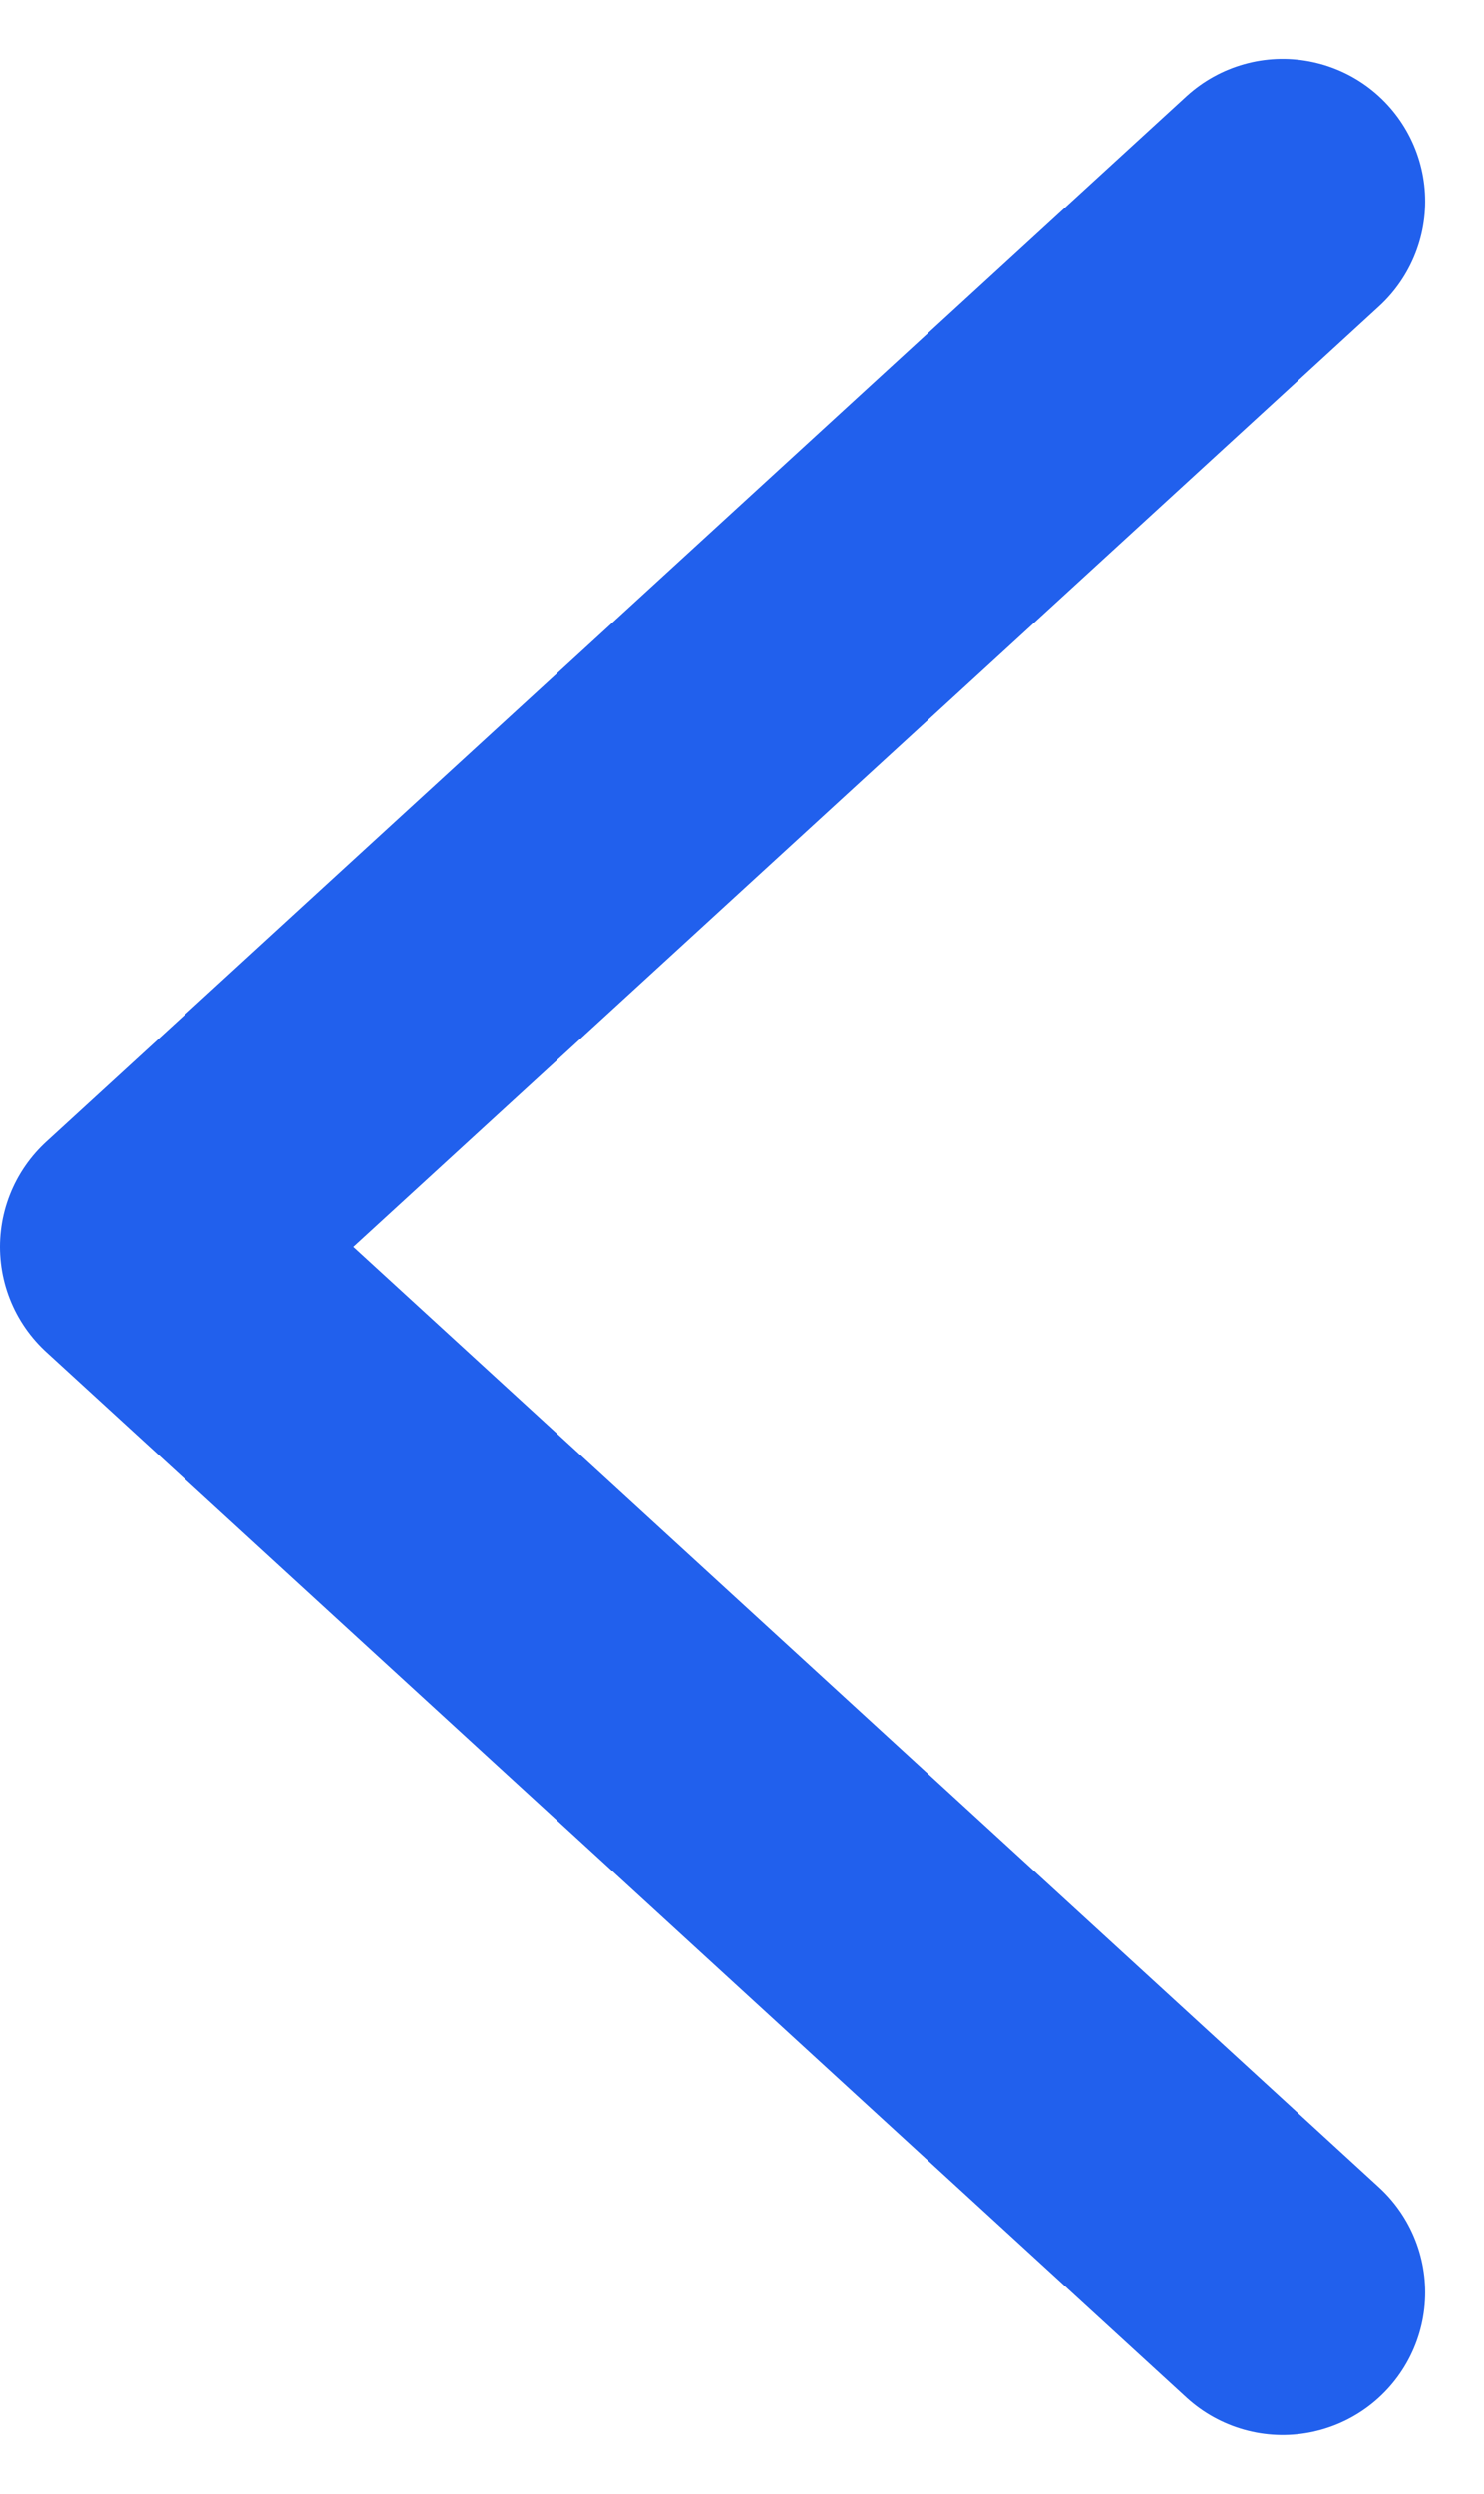 <svg xmlns="http://www.w3.org/2000/svg" width="15.619" height="26.239" viewBox="0 0 15.619 26.239">
  <path id="Trazado_1808" data-name="Trazado 1808" d="M3802.259,2255l12,11-12,11" transform="translate(3815.759 2279.119) rotate(180)" fill="none" stroke="#2160ed" stroke-linecap="round" stroke-linejoin="round" stroke-width="3"/>
</svg>
